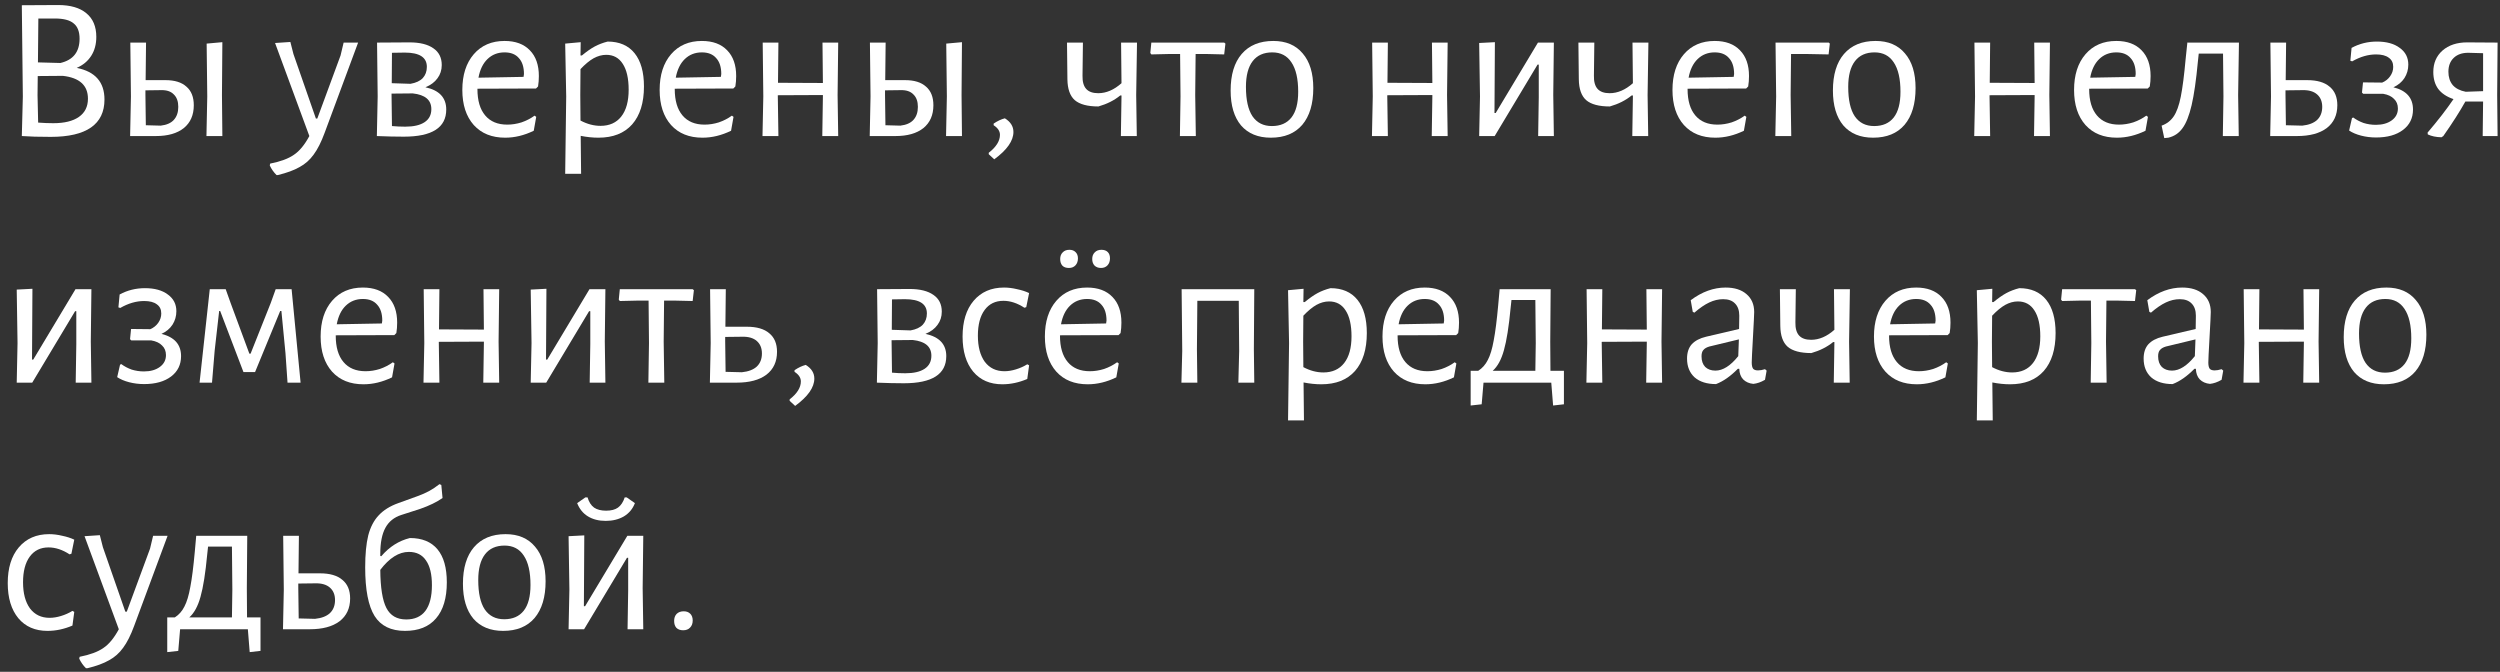 <?xml version="1.0" encoding="UTF-8"?> <svg xmlns="http://www.w3.org/2000/svg" width="294" height="79" viewBox="0 0 294 79" fill="none"><rect x="0" y="0" width="294" height="79" fill="#333333" stroke="none"/> <path d="M9.022 7.984C11.198 8.416 12.286 9.656 12.286 11.704C12.286 13.16 11.758 14.256 10.702 14.992C9.646 15.728 8.07 16.096 5.974 16.096C4.566 16.096 3.438 16.064 2.59 16H2.566L2.686 11.368L2.566 0.616L6.838 0.592C8.278 0.592 9.382 0.912 10.15 1.552C10.934 2.192 11.326 3.12 11.326 4.336C11.326 5.2 11.126 5.944 10.726 6.568C10.326 7.192 9.758 7.664 9.022 7.984ZM9.358 4.552C9.358 3.72 9.126 3.12 8.662 2.752C8.214 2.368 7.478 2.176 6.454 2.176H4.51L4.462 7.336L7.102 7.408C8.606 7.056 9.358 6.104 9.358 4.552ZM6.262 14.488C7.574 14.488 8.582 14.24 9.286 13.744C9.99 13.248 10.342 12.536 10.342 11.608C10.342 10.04 9.358 9.144 7.39 8.92L4.438 8.944L4.414 11.2L4.486 14.416C5.11 14.464 5.702 14.488 6.262 14.488Z" fill="white"></path> <path d="M26.102 11.176L26.15 16H24.278L24.374 11.344L24.302 5.128L26.15 4.96L26.102 11.176ZM19.454 9.424C20.542 9.424 21.366 9.68 21.926 10.192C22.502 10.688 22.79 11.416 22.79 12.376C22.79 13.528 22.398 14.424 21.614 15.064C20.83 15.688 19.734 16 18.326 16H15.302L15.398 11.344L15.326 5.008H17.174L17.126 9.424H19.454ZM18.902 14.776C19.59 14.696 20.102 14.472 20.438 14.104C20.79 13.72 20.966 13.208 20.966 12.568C20.966 11.928 20.79 11.44 20.438 11.104C20.102 10.752 19.606 10.584 18.95 10.6L17.102 10.624V11.176L17.15 14.728L18.902 14.776Z" fill="white"></path> <path d="M34.508 6.352L37.148 13.936H37.316L40.051 6.52L40.411 5.008H42.115L38.179 15.616C37.779 16.704 37.347 17.56 36.883 18.184C36.435 18.808 35.883 19.296 35.227 19.648C34.587 20.016 33.739 20.328 32.684 20.584H32.516C32.179 20.248 31.916 19.872 31.724 19.456L31.771 19.24C32.987 19 33.916 18.656 34.556 18.208C35.212 17.776 35.819 17.04 36.38 16L32.347 5.056L34.148 4.936L34.508 6.352Z" fill="white"></path> <path d="M50.03 10.264C51.662 10.616 52.478 11.488 52.478 12.88C52.478 15.008 50.814 16.072 47.486 16.072C46.526 16.072 45.47 16.048 44.318 16L44.414 11.344L44.342 5.008L48.158 4.984C49.374 4.984 50.31 5.216 50.966 5.68C51.622 6.128 51.95 6.784 51.95 7.648C51.95 8.24 51.782 8.76 51.446 9.208C51.126 9.656 50.654 10.008 50.03 10.264ZM50.198 7.864C50.198 6.744 49.334 6.184 47.606 6.184C46.966 6.184 46.462 6.192 46.094 6.208L46.07 9.784L48.278 9.856C48.918 9.744 49.398 9.52 49.718 9.184C50.038 8.832 50.198 8.392 50.198 7.864ZM47.654 14.896C48.646 14.896 49.406 14.72 49.934 14.368C50.462 14.016 50.726 13.504 50.726 12.832C50.726 11.76 49.998 11.144 48.542 10.984L46.046 11.008V11.176L46.094 14.824C46.606 14.872 47.126 14.896 47.654 14.896Z" fill="white"></path> <path d="M56.147 10.432V10.48C56.147 11.824 56.45 12.856 57.059 13.576C57.666 14.296 58.531 14.656 59.651 14.656C60.211 14.656 60.77 14.568 61.331 14.392C61.891 14.2 62.403 13.936 62.867 13.6L63.059 13.744L62.77 15.376C61.651 15.92 60.531 16.192 59.41 16.192C57.843 16.192 56.611 15.696 55.715 14.704C54.819 13.696 54.37 12.32 54.37 10.576C54.37 8.816 54.819 7.416 55.715 6.376C56.611 5.336 57.819 4.816 59.339 4.816C60.618 4.816 61.611 5.184 62.315 5.92C63.019 6.64 63.37 7.648 63.37 8.944C63.37 9.376 63.339 9.784 63.275 10.168L63.035 10.408L56.147 10.432ZM59.339 6.16C58.538 6.16 57.867 6.424 57.322 6.952C56.794 7.464 56.443 8.192 56.267 9.136L61.571 9.04L61.618 8.704C61.618 7.888 61.419 7.264 61.019 6.832C60.635 6.384 60.075 6.16 59.339 6.16Z" fill="white"></path> <path d="M71.458 4.888C72.834 4.888 73.89 5.344 74.626 6.256C75.362 7.168 75.73 8.472 75.73 10.168C75.73 12.088 75.266 13.576 74.338 14.632C73.41 15.672 72.09 16.192 70.378 16.192C69.706 16.192 69.01 16.12 68.29 15.976L68.338 20.44H66.466L66.586 11.344L66.466 5.128L68.29 4.96L68.266 6.52H68.434C68.994 6.056 69.498 5.704 69.946 5.464C70.394 5.224 70.898 5.032 71.458 4.888ZM70.618 14.8C71.674 14.8 72.49 14.432 73.066 13.696C73.642 12.96 73.93 11.912 73.93 10.552C73.93 9.224 73.698 8.208 73.234 7.504C72.786 6.8 72.138 6.448 71.29 6.448C70.794 6.448 70.298 6.584 69.802 6.856C69.322 7.128 68.81 7.552 68.266 8.128L68.242 11.176L68.266 14.176C69.05 14.592 69.834 14.8 70.618 14.8Z" fill="white"></path> <path d="M79.35 10.432V10.48C79.35 11.824 79.654 12.856 80.262 13.576C80.87 14.296 81.734 14.656 82.854 14.656C83.414 14.656 83.974 14.568 84.534 14.392C85.094 14.2 85.606 13.936 86.07 13.6L86.262 13.744L85.974 15.376C84.854 15.92 83.734 16.192 82.614 16.192C81.046 16.192 79.814 15.696 78.918 14.704C78.022 13.696 77.574 12.32 77.574 10.576C77.574 8.816 78.022 7.416 78.918 6.376C79.814 5.336 81.022 4.816 82.542 4.816C83.822 4.816 84.814 5.184 85.518 5.92C86.222 6.64 86.574 7.648 86.574 8.944C86.574 9.376 86.542 9.784 86.478 10.168L86.238 10.408L79.35 10.432ZM82.542 6.16C81.742 6.16 81.07 6.424 80.526 6.952C79.998 7.464 79.646 8.192 79.47 9.136L84.774 9.04L84.822 8.704C84.822 7.888 84.622 7.264 84.222 6.832C83.838 6.384 83.278 6.16 82.542 6.16Z" fill="white"></path> <path d="M98.501 11.176L98.573 16H96.701L96.773 11.344V11.176L91.469 11.2L91.541 16H89.669L89.765 11.344L89.693 5.008H91.541L91.493 9.736L96.773 9.76L96.725 5.008H98.573L98.501 11.176Z" fill="white"></path> <path d="M113.079 11.176L113.127 16H111.255L111.351 11.344L111.279 5.128L113.127 4.96L113.079 11.176ZM106.431 9.424C107.519 9.424 108.343 9.68 108.903 10.192C109.479 10.688 109.767 11.416 109.767 12.376C109.767 13.528 109.375 14.424 108.591 15.064C107.807 15.688 106.711 16 105.303 16H102.279L102.375 11.344L102.303 5.008H104.151L104.103 9.424H106.431ZM105.879 14.776C106.567 14.696 107.079 14.472 107.415 14.104C107.767 13.72 107.943 13.208 107.943 12.568C107.943 11.928 107.767 11.44 107.415 11.104C107.079 10.752 106.583 10.584 105.927 10.6L104.079 10.624V11.176L104.127 14.728L105.879 14.776Z" fill="white"></path> <path d="M118.171 13.912C118.843 14.328 119.179 14.864 119.179 15.52C119.179 16.56 118.427 17.632 116.923 18.736L116.275 18.136V17.968C117.155 17.28 117.595 16.576 117.595 15.856C117.595 15.424 117.347 15.048 116.851 14.728V14.536C117.299 14.232 117.739 14.024 118.171 13.912Z" fill="white"></path> <path d="M133.616 11.176L133.688 16H131.816L131.888 11.344V11.224H131.744C131.04 11.8 130.184 12.232 129.176 12.52C127.896 12.52 126.968 12.272 126.392 11.776C125.832 11.28 125.544 10.464 125.528 9.328L125.48 5.008H127.352L127.304 8.896C127.288 9.6 127.432 10.12 127.736 10.456C128.04 10.792 128.512 10.96 129.152 10.96C130.096 10.96 131.008 10.568 131.888 9.784L131.84 5.008H133.712L133.616 11.176Z" fill="white"></path> <path d="M144.109 5.128L143.965 6.4L141.949 6.352H140.605L140.557 11.176L140.629 16H138.757L138.829 11.344L138.781 6.352H137.437L135.397 6.4L135.277 6.232L135.397 5.008H143.965L144.109 5.128Z" fill="white"></path> <path d="M149.739 4.816C151.227 4.816 152.379 5.304 153.195 6.28C154.027 7.24 154.443 8.6 154.443 10.36C154.443 12.216 154.011 13.656 153.147 14.68C152.283 15.688 151.051 16.192 149.451 16.192C147.947 16.192 146.779 15.712 145.947 14.752C145.131 13.776 144.723 12.408 144.723 10.648C144.723 8.792 145.155 7.36 146.019 6.352C146.899 5.328 148.139 4.816 149.739 4.816ZM149.619 6.16C148.611 6.16 147.843 6.504 147.315 7.192C146.787 7.88 146.523 8.888 146.523 10.216C146.523 11.752 146.779 12.904 147.291 13.672C147.819 14.44 148.579 14.824 149.571 14.824C150.579 14.824 151.347 14.488 151.875 13.816C152.403 13.144 152.667 12.136 152.667 10.792C152.667 9.272 152.403 8.12 151.875 7.336C151.363 6.552 150.611 6.16 149.619 6.16Z" fill="white"></path> <path d="M170.173 11.176L170.245 16H168.373L168.445 11.344V11.176L163.141 11.2L163.213 16H161.341L161.437 11.344L161.365 5.008H163.213L163.165 9.736L168.445 9.76L168.397 5.008H170.245L170.173 11.176Z" fill="white"></path> <path d="M174.047 11.344L173.951 5.056L175.799 4.96L175.751 13.288H175.895L180.863 5.008H182.735L182.663 11.152L182.735 16H180.887L180.959 11.464V7.6H180.815L175.775 16H173.951L174.047 11.344Z" fill="white"></path> <path d="M193.757 11.176L193.829 16H191.957L192.029 11.344V11.224H191.885C191.181 11.8 190.325 12.232 189.317 12.52C188.037 12.52 187.109 12.272 186.533 11.776C185.973 11.28 185.685 10.464 185.669 9.328L185.621 5.008H187.493L187.445 8.896C187.429 9.6 187.573 10.12 187.877 10.456C188.181 10.792 188.653 10.96 189.293 10.96C190.237 10.96 191.149 10.568 192.029 9.784L191.981 5.008H193.853L193.757 11.176Z" fill="white"></path> <path d="M198.459 10.432V10.48C198.459 11.824 198.763 12.856 199.371 13.576C199.979 14.296 200.843 14.656 201.963 14.656C202.523 14.656 203.083 14.568 203.643 14.392C204.203 14.2 204.715 13.936 205.179 13.6L205.371 13.744L205.083 15.376C203.963 15.92 202.843 16.192 201.723 16.192C200.155 16.192 198.923 15.696 198.027 14.704C197.131 13.696 196.683 12.32 196.683 10.576C196.683 8.816 197.131 7.416 198.027 6.376C198.923 5.336 200.131 4.816 201.651 4.816C202.931 4.816 203.923 5.184 204.627 5.92C205.331 6.64 205.683 7.648 205.683 8.944C205.683 9.376 205.651 9.784 205.587 10.168L205.347 10.408L198.459 10.432ZM201.651 6.16C200.851 6.16 200.179 6.424 199.635 6.952C199.107 7.464 198.755 8.192 198.579 9.136L203.883 9.04L203.931 8.704C203.931 7.888 203.731 7.264 203.331 6.832C202.947 6.384 202.387 6.16 201.651 6.16Z" fill="white"></path> <path d="M215.187 5.128L215.043 6.4L212.547 6.352H210.627L210.579 11.176L210.651 16H208.779L208.875 11.344L208.803 5.008H215.067L215.187 5.128Z" fill="white"></path> <path d="M220.567 4.816C222.055 4.816 223.207 5.304 224.023 6.28C224.855 7.24 225.271 8.6 225.271 10.36C225.271 12.216 224.839 13.656 223.975 14.68C223.111 15.688 221.879 16.192 220.279 16.192C218.775 16.192 217.607 15.712 216.775 14.752C215.959 13.776 215.551 12.408 215.551 10.648C215.551 8.792 215.983 7.36 216.847 6.352C217.727 5.328 218.967 4.816 220.567 4.816ZM220.447 6.16C219.439 6.16 218.671 6.504 218.143 7.192C217.615 7.88 217.351 8.888 217.351 10.216C217.351 11.752 217.607 12.904 218.119 13.672C218.647 14.44 219.407 14.824 220.399 14.824C221.407 14.824 222.175 14.488 222.703 13.816C223.231 13.144 223.495 12.136 223.495 10.792C223.495 9.272 223.231 8.12 222.703 7.336C222.191 6.552 221.439 6.16 220.447 6.16Z" fill="white"></path> <path d="M241.001 11.176L241.073 16H239.201L239.273 11.344V11.176L233.969 11.2L234.041 16H232.169L232.265 11.344L232.193 5.008H234.041L233.993 9.736L239.273 9.76L239.225 5.008H241.073L241.001 11.176Z" fill="white"></path> <path d="M245.686 10.432V10.48C245.686 11.824 245.99 12.856 246.598 13.576C247.206 14.296 248.07 14.656 249.19 14.656C249.75 14.656 250.31 14.568 250.87 14.392C251.43 14.2 251.942 13.936 252.406 13.6L252.598 13.744L252.31 15.376C251.19 15.92 250.07 16.192 248.95 16.192C247.382 16.192 246.15 15.696 245.254 14.704C244.358 13.696 243.91 12.32 243.91 10.576C243.91 8.816 244.358 7.416 245.254 6.376C246.15 5.336 247.358 4.816 248.878 4.816C250.158 4.816 251.15 5.184 251.854 5.92C252.558 6.64 252.91 7.648 252.91 8.944C252.91 9.376 252.878 9.784 252.814 10.168L252.574 10.408L245.686 10.432ZM248.878 6.16C248.078 6.16 247.406 6.424 246.862 6.952C246.334 7.464 245.982 8.192 245.806 9.136L251.11 9.04L251.158 8.704C251.158 7.888 250.958 7.264 250.558 6.832C250.174 6.384 249.614 6.16 248.878 6.16Z" fill="white"></path> <path d="M263.205 11.176L263.277 16H261.405L261.477 11.344L261.429 6.304H258.573L258.477 7.192C258.269 9.416 258.021 11.144 257.733 12.376C257.445 13.608 257.085 14.512 256.653 15.088C256.237 15.664 255.685 16.032 254.997 16.192L254.517 16.24L254.205 14.776C254.797 14.568 255.269 14.208 255.621 13.696C255.973 13.184 256.253 12.408 256.461 11.368C256.669 10.328 256.861 8.832 257.037 6.88L257.229 5.056L257.205 5.008H263.301L263.205 11.176Z" fill="white"></path> <path d="M271.318 9.424C272.486 9.424 273.366 9.68 273.958 10.192C274.566 10.688 274.87 11.416 274.87 12.376C274.87 13.528 274.454 14.424 273.622 15.064C272.79 15.688 271.622 16 270.118 16H266.974L267.07 11.344L266.998 5.008H268.846L268.798 9.424H271.318ZM270.742 14.776C271.51 14.696 272.094 14.472 272.494 14.104C272.894 13.72 273.094 13.208 273.094 12.568C273.094 11.944 272.894 11.456 272.494 11.104C272.094 10.752 271.526 10.584 270.79 10.6L268.774 10.624V11.176L268.822 14.728L270.742 14.776Z" fill="white"></path> <path d="M281.465 10.264C283.001 10.648 283.769 11.52 283.769 12.88C283.769 13.888 283.377 14.688 282.593 15.28C281.809 15.872 280.753 16.168 279.425 16.168C278.817 16.168 278.233 16.096 277.673 15.952C277.113 15.808 276.641 15.608 276.257 15.352L276.593 13.888L276.737 13.816C277.105 14.088 277.513 14.304 277.961 14.464C278.425 14.608 278.905 14.68 279.401 14.68C280.169 14.68 280.793 14.504 281.273 14.152C281.753 13.8 281.993 13.336 281.993 12.76C281.993 12.296 281.841 11.92 281.537 11.632C281.249 11.328 280.825 11.128 280.265 11.032H277.913L277.769 10.888L277.889 9.688L280.145 9.712C280.529 9.552 280.841 9.304 281.081 8.968C281.321 8.632 281.441 8.264 281.441 7.864C281.441 7.384 281.265 7.024 280.913 6.784C280.577 6.528 280.081 6.4 279.425 6.4C278.497 6.4 277.561 6.672 276.617 7.216L276.401 7.144L276.545 5.632C277.457 5.136 278.449 4.888 279.521 4.888C280.657 4.888 281.553 5.136 282.209 5.632C282.881 6.112 283.217 6.768 283.217 7.6C283.217 8.176 283.065 8.704 282.761 9.184C282.457 9.648 282.025 10.008 281.465 10.264Z" fill="white"></path> <path d="M293.668 11.176L293.716 16H291.964L292.012 11.944H289.924C289.284 13.096 288.42 14.448 287.332 16L287.116 16.144C286.476 16.128 285.94 16.016 285.508 15.808L285.484 15.592C286.7 14.168 287.716 12.856 288.532 11.656C287.732 11.384 287.132 10.984 286.732 10.456C286.348 9.928 286.156 9.264 286.156 8.464C286.156 7.424 286.516 6.584 287.236 5.944C287.972 5.304 288.94 4.984 290.14 4.984L293.716 5.008L293.668 11.176ZM290.26 6.208C289.54 6.208 288.972 6.408 288.556 6.808C288.14 7.208 287.932 7.752 287.932 8.44C287.932 9.064 288.1 9.584 288.436 10C288.788 10.4 289.3 10.664 289.972 10.792L292.012 10.72V6.256L290.26 6.208Z" fill="white"></path> <path d="M2.062 40.344L1.966 34.056L3.814 33.96L3.766 42.288H3.91L8.878 34.008H10.75L10.678 40.152L10.75 45H8.902L8.974 40.464V36.6H8.83L3.79 45H1.966L2.062 40.344Z" fill="white"></path> <path d="M18.989 39.264C20.525 39.648 21.293 40.52 21.293 41.88C21.293 42.888 20.901 43.688 20.117 44.28C19.333 44.872 18.277 45.168 16.949 45.168C16.341 45.168 15.757 45.096 15.197 44.952C14.637 44.808 14.165 44.608 13.781 44.352L14.117 42.888L14.261 42.816C14.629 43.088 15.037 43.304 15.485 43.464C15.949 43.608 16.429 43.68 16.925 43.68C17.693 43.68 18.317 43.504 18.797 43.152C19.277 42.8 19.517 42.336 19.517 41.76C19.517 41.296 19.365 40.92 19.061 40.632C18.773 40.328 18.349 40.128 17.789 40.032H15.437L15.293 39.888L15.413 38.688L17.669 38.712C18.053 38.552 18.365 38.304 18.605 37.968C18.845 37.632 18.965 37.264 18.965 36.864C18.965 36.384 18.789 36.024 18.437 35.784C18.101 35.528 17.605 35.4 16.949 35.4C16.021 35.4 15.085 35.672 14.141 36.216L13.925 36.144L14.069 34.632C14.981 34.136 15.973 33.888 17.045 33.888C18.181 33.888 19.077 34.136 19.733 34.632C20.405 35.112 20.741 35.768 20.741 36.6C20.741 37.176 20.589 37.704 20.285 38.184C19.981 38.648 19.549 39.008 18.989 39.264Z" fill="white"></path> <path d="M24.669 34.008H26.541L27.141 35.688L29.325 41.592H29.469L31.845 35.616L32.421 34.008H34.293L35.349 45H33.813L33.573 41.544L33.093 36.576H32.949L29.997 43.752H28.629L25.893 36.576H25.773L25.245 41.232L24.933 45H23.469L24.669 34.008Z" fill="white"></path> <path d="M39.483 39.432V39.48C39.483 40.824 39.786 41.856 40.395 42.576C41.002 43.296 41.867 43.656 42.986 43.656C43.547 43.656 44.106 43.568 44.666 43.392C45.227 43.2 45.739 42.936 46.203 42.6L46.395 42.744L46.106 44.376C44.986 44.92 43.867 45.192 42.746 45.192C41.178 45.192 39.947 44.696 39.05 43.704C38.154 42.696 37.706 41.32 37.706 39.576C37.706 37.816 38.154 36.416 39.05 35.376C39.947 34.336 41.154 33.816 42.675 33.816C43.955 33.816 44.947 34.184 45.651 34.92C46.355 35.64 46.706 36.648 46.706 37.944C46.706 38.376 46.675 38.784 46.611 39.168L46.37 39.408L39.483 39.432ZM42.675 35.16C41.874 35.16 41.203 35.424 40.658 35.952C40.13 36.464 39.779 37.192 39.602 38.136L44.907 38.04L44.955 37.704C44.955 36.888 44.755 36.264 44.355 35.832C43.971 35.384 43.41 35.16 42.675 35.16Z" fill="white"></path> <path d="M58.634 40.176L58.706 45H56.834L56.906 40.344V40.176L51.602 40.2L51.674 45H49.802L49.898 40.344L49.826 34.008H51.674L51.626 38.736L56.906 38.76L56.858 34.008H58.706L58.634 40.176Z" fill="white"></path> <path d="M62.508 40.344L62.411 34.056L64.26 33.96L64.212 42.288H64.356L69.323 34.008H71.195L71.124 40.152L71.195 45H69.347L69.419 40.464V36.6H69.275L64.236 45H62.411L62.508 40.344Z" fill="white"></path> <path d="M81.601 34.128L81.457 35.4L79.441 35.352H78.097L78.049 40.176L78.121 45H76.249L76.321 40.344L76.273 35.352H74.929L72.889 35.4L72.769 35.232L72.889 34.008H81.457L81.601 34.128Z" fill="white"></path> <path d="M87.826 38.424C88.994 38.424 89.874 38.68 90.466 39.192C91.074 39.688 91.378 40.416 91.378 41.376C91.378 42.528 90.962 43.424 90.13 44.064C89.298 44.688 88.13 45 86.626 45H83.482L83.578 40.344L83.506 34.008H85.354L85.306 38.424H87.826ZM87.25 43.776C88.018 43.696 88.602 43.472 89.002 43.104C89.402 42.72 89.602 42.208 89.602 41.568C89.602 40.944 89.402 40.456 89.002 40.104C88.602 39.752 88.034 39.584 87.298 39.6L85.282 39.624V40.176L85.33 43.728L87.25 43.776Z" fill="white"></path> <path d="M94.757 42.912C95.429 43.328 95.765 43.864 95.765 44.52C95.765 45.56 95.013 46.632 93.509 47.736L92.861 47.136V46.968C93.741 46.28 94.181 45.576 94.181 44.856C94.181 44.424 93.933 44.048 93.437 43.728V43.536C93.885 43.232 94.325 43.024 94.757 42.912Z" fill="white"></path> <path d="M108.834 39.264C110.466 39.616 111.282 40.488 111.282 41.88C111.282 44.008 109.618 45.072 106.29 45.072C105.33 45.072 104.274 45.048 103.122 45L103.218 40.344L103.146 34.008L106.962 33.984C108.178 33.984 109.114 34.216 109.77 34.68C110.426 35.128 110.754 35.784 110.754 36.648C110.754 37.24 110.586 37.76 110.25 38.208C109.93 38.656 109.458 39.008 108.834 39.264ZM109.002 36.864C109.002 35.744 108.138 35.184 106.41 35.184C105.77 35.184 105.266 35.192 104.898 35.208L104.874 38.784L107.082 38.856C107.722 38.744 108.202 38.52 108.522 38.184C108.842 37.832 109.002 37.392 109.002 36.864ZM106.458 43.896C107.45 43.896 108.21 43.72 108.738 43.368C109.266 43.016 109.53 42.504 109.53 41.832C109.53 40.76 108.802 40.144 107.346 39.984L104.85 40.008V40.176L104.898 43.824C105.41 43.872 105.93 43.896 106.458 43.896Z" fill="white"></path> <path d="M118.071 33.816C118.567 33.816 119.079 33.88 119.607 34.008C120.151 34.12 120.623 34.272 121.023 34.464L120.687 36.12L120.471 36.192C119.639 35.648 118.815 35.376 117.999 35.376C117.055 35.376 116.319 35.736 115.791 36.456C115.263 37.176 114.999 38.184 114.999 39.48C114.999 40.776 115.271 41.8 115.815 42.552C116.375 43.288 117.143 43.656 118.119 43.656C118.551 43.656 118.999 43.584 119.463 43.44C119.943 43.296 120.391 43.096 120.807 42.84L121.023 42.96L120.807 44.568C119.831 44.984 118.855 45.192 117.879 45.192C116.423 45.192 115.279 44.696 114.447 43.704C113.615 42.696 113.199 41.32 113.199 39.576C113.199 37.8 113.631 36.4 114.495 35.376C115.375 34.336 116.567 33.816 118.071 33.816Z" fill="white"></path> <path d="M124.654 39.432V39.48C124.654 40.824 124.958 41.856 125.566 42.576C126.174 43.296 127.038 43.656 128.158 43.656C128.718 43.656 129.278 43.568 129.838 43.392C130.398 43.2 130.91 42.936 131.374 42.6L131.566 42.744L131.278 44.376C130.158 44.92 129.038 45.192 127.918 45.192C126.35 45.192 125.118 44.696 124.222 43.704C123.326 42.696 122.878 41.32 122.878 39.576C122.878 37.816 123.326 36.416 124.222 35.376C125.118 34.336 126.326 33.816 127.846 33.816C129.126 33.816 130.118 34.184 130.822 34.92C131.526 35.64 131.878 36.648 131.878 37.944C131.878 38.376 131.846 38.784 131.782 39.168L131.542 39.408L124.654 39.432ZM127.846 35.16C127.046 35.16 126.374 35.424 125.83 35.952C125.302 36.464 124.95 37.192 124.774 38.136L130.078 38.04L130.126 37.704C130.126 36.888 129.926 36.264 129.526 35.832C129.142 35.384 128.582 35.16 127.846 35.16ZM125.758 29.376C126.062 29.376 126.302 29.464 126.478 29.64C126.67 29.816 126.766 30.064 126.766 30.384C126.766 30.72 126.67 30.992 126.478 31.2C126.286 31.408 126.03 31.512 125.71 31.512C125.374 31.512 125.118 31.424 124.942 31.248C124.766 31.056 124.678 30.792 124.678 30.456C124.678 30.136 124.774 29.88 124.966 29.688C125.158 29.48 125.422 29.376 125.758 29.376ZM129.526 29.376C129.846 29.376 130.094 29.464 130.27 29.64C130.446 29.816 130.534 30.064 130.534 30.384C130.534 30.72 130.438 30.992 130.246 31.2C130.054 31.408 129.798 31.512 129.478 31.512C129.158 31.512 128.902 31.416 128.71 31.224C128.534 31.032 128.446 30.776 128.446 30.456C128.446 30.136 128.542 29.88 128.734 29.688C128.926 29.48 129.19 29.376 129.526 29.376Z" fill="white"></path> <path d="M147.455 41.088L147.503 45H145.631L145.727 41.28L145.679 35.376H140.807L140.759 41.088L140.807 45H138.935L139.031 41.28L138.959 34.008H147.503L147.455 41.088Z" fill="white"></path> <path d="M156.466 33.888C157.842 33.888 158.898 34.344 159.634 35.256C160.37 36.168 160.738 37.472 160.738 39.168C160.738 41.088 160.274 42.576 159.346 43.632C158.418 44.672 157.098 45.192 155.386 45.192C154.714 45.192 154.018 45.12 153.298 44.976L153.346 49.44H151.474L151.594 40.344L151.474 34.128L153.298 33.96L153.274 35.52H153.442C154.002 35.056 154.506 34.704 154.954 34.464C155.402 34.224 155.906 34.032 156.466 33.888ZM155.626 43.8C156.682 43.8 157.498 43.432 158.074 42.696C158.65 41.96 158.938 40.912 158.938 39.552C158.938 38.224 158.706 37.208 158.242 36.504C157.794 35.8 157.146 35.448 156.298 35.448C155.802 35.448 155.306 35.584 154.81 35.856C154.33 36.128 153.818 36.552 153.274 37.128L153.25 40.176L153.274 43.176C154.058 43.592 154.842 43.8 155.626 43.8Z" fill="white"></path> <path d="M164.357 39.432V39.48C164.357 40.824 164.661 41.856 165.269 42.576C165.877 43.296 166.741 43.656 167.861 43.656C168.421 43.656 168.981 43.568 169.541 43.392C170.101 43.2 170.613 42.936 171.077 42.6L171.269 42.744L170.981 44.376C169.861 44.92 168.741 45.192 167.621 45.192C166.053 45.192 164.821 44.696 163.925 43.704C163.029 42.696 162.581 41.32 162.581 39.576C162.581 37.816 163.029 36.416 163.925 35.376C164.821 34.336 166.029 33.816 167.549 33.816C168.829 33.816 169.821 34.184 170.525 34.92C171.229 35.64 171.581 36.648 171.581 37.944C171.581 38.376 171.549 38.784 171.485 39.168L171.245 39.408L164.357 39.432ZM167.549 35.16C166.749 35.16 166.077 35.424 165.533 35.952C165.005 36.464 164.653 37.192 164.477 38.136L169.781 38.04L169.829 37.704C169.829 36.888 169.629 36.264 169.229 35.832C168.845 35.384 168.285 35.16 167.549 35.16Z" fill="white"></path> <path d="M183.917 43.608V47.544L182.645 47.688L182.429 45H174.461L174.245 47.544L172.949 47.688V43.608H173.837C174.317 43.304 174.693 42.88 174.965 42.336C175.253 41.792 175.485 41.024 175.661 40.032C175.853 39.04 176.029 37.656 176.189 35.88L176.357 34.008H182.357L182.309 40.176L182.333 43.608H183.917ZM180.605 40.344L180.557 35.28H177.749L177.653 36.168C177.445 38.392 177.181 40.064 176.861 41.184C176.557 42.288 176.117 43.096 175.541 43.608H180.557L180.605 40.344Z" fill="white"></path> <path d="M195.392 40.176L195.464 45H193.592L193.664 40.344V40.176L188.36 40.2L188.432 45H186.56L186.656 40.344L186.584 34.008H188.432L188.384 38.736L193.664 38.76L193.616 34.008H195.464L195.392 40.176Z" fill="white"></path> <path d="M202.932 33.816C203.972 33.816 204.788 34.072 205.38 34.584C205.988 35.096 206.292 35.8 206.292 36.696C206.292 36.968 206.244 37.952 206.148 39.648C206.052 41.344 206.004 42.336 206.004 42.624C206.004 42.976 206.06 43.224 206.172 43.368C206.284 43.496 206.476 43.56 206.748 43.56C206.988 43.56 207.26 43.512 207.564 43.416L207.756 43.584L207.564 44.664C207.1 44.936 206.644 45.096 206.196 45.144C205.7 45.096 205.3 44.92 204.996 44.616C204.708 44.312 204.556 43.896 204.54 43.368H204.372C203.508 44.248 202.652 44.848 201.804 45.168C200.732 45.168 199.892 44.904 199.284 44.376C198.692 43.832 198.396 43.096 198.396 42.168C198.396 41.464 198.58 40.904 198.948 40.488C199.332 40.072 199.892 39.776 200.628 39.6L204.516 38.688L204.54 37.128C204.54 36.504 204.372 36.024 204.036 35.688C203.716 35.352 203.252 35.184 202.644 35.184C202.1 35.184 201.556 35.312 201.012 35.568C200.468 35.824 199.884 36.224 199.26 36.768L199.068 36.672L198.828 35.304C200.156 34.312 201.524 33.816 202.932 33.816ZM201.012 40.752C200.692 40.848 200.46 40.984 200.316 41.16C200.172 41.32 200.1 41.568 200.1 41.904C200.1 42.432 200.244 42.848 200.532 43.152C200.836 43.44 201.236 43.584 201.732 43.584C202.612 43.584 203.508 43.016 204.42 41.88L204.492 39.912L201.012 40.752Z" fill="white"></path> <path d="M217.452 40.176L217.524 45H215.652L215.724 40.344V40.224H215.58C214.876 40.8 214.02 41.232 213.012 41.52C211.732 41.52 210.804 41.272 210.228 40.776C209.668 40.28 209.38 39.464 209.364 38.328L209.316 34.008H211.188L211.14 37.896C211.124 38.6 211.268 39.12 211.572 39.456C211.876 39.792 212.348 39.96 212.988 39.96C213.932 39.96 214.844 39.568 215.724 38.784L215.676 34.008H217.548L217.452 40.176Z" fill="white"></path> <path d="M222.154 39.432V39.48C222.154 40.824 222.458 41.856 223.066 42.576C223.674 43.296 224.538 43.656 225.658 43.656C226.218 43.656 226.778 43.568 227.338 43.392C227.898 43.2 228.41 42.936 228.874 42.6L229.066 42.744L228.778 44.376C227.658 44.92 226.538 45.192 225.418 45.192C223.85 45.192 222.618 44.696 221.722 43.704C220.826 42.696 220.378 41.32 220.378 39.576C220.378 37.816 220.826 36.416 221.722 35.376C222.618 34.336 223.826 33.816 225.346 33.816C226.626 33.816 227.618 34.184 228.322 34.92C229.026 35.64 229.378 36.648 229.378 37.944C229.378 38.376 229.346 38.784 229.282 39.168L229.042 39.408L222.154 39.432ZM225.346 35.16C224.546 35.16 223.874 35.424 223.33 35.952C222.802 36.464 222.45 37.192 222.274 38.136L227.578 38.04L227.626 37.704C227.626 36.888 227.426 36.264 227.026 35.832C226.642 35.384 226.082 35.16 225.346 35.16Z" fill="white"></path> <path d="M237.466 33.888C238.842 33.888 239.898 34.344 240.634 35.256C241.37 36.168 241.738 37.472 241.738 39.168C241.738 41.088 241.274 42.576 240.346 43.632C239.418 44.672 238.098 45.192 236.386 45.192C235.714 45.192 235.018 45.12 234.298 44.976L234.346 49.44H232.474L232.594 40.344L232.474 34.128L234.298 33.96L234.274 35.52H234.442C235.002 35.056 235.506 34.704 235.954 34.464C236.402 34.224 236.906 34.032 237.466 33.888ZM236.626 43.8C237.682 43.8 238.498 43.432 239.074 42.696C239.65 41.96 239.938 40.912 239.938 39.552C239.938 38.224 239.706 37.208 239.242 36.504C238.794 35.8 238.146 35.448 237.298 35.448C236.802 35.448 236.306 35.584 235.81 35.856C235.33 36.128 234.818 36.552 234.274 37.128L234.25 40.176L234.274 43.176C235.058 43.592 235.842 43.8 236.626 43.8Z" fill="white"></path> <path d="M251.219 34.128L251.075 35.4L249.059 35.352H247.715L247.667 40.176L247.739 45H245.867L245.939 40.344L245.891 35.352H244.547L242.507 35.4L242.387 35.232L242.507 34.008H251.075L251.219 34.128Z" fill="white"></path> <path d="M256.627 33.816C257.667 33.816 258.483 34.072 259.075 34.584C259.683 35.096 259.987 35.8 259.987 36.696C259.987 36.968 259.939 37.952 259.843 39.648C259.747 41.344 259.699 42.336 259.699 42.624C259.699 42.976 259.755 43.224 259.867 43.368C259.979 43.496 260.171 43.56 260.443 43.56C260.683 43.56 260.955 43.512 261.259 43.416L261.451 43.584L261.259 44.664C260.795 44.936 260.339 45.096 259.891 45.144C259.395 45.096 258.995 44.92 258.691 44.616C258.403 44.312 258.251 43.896 258.235 43.368H258.067C257.203 44.248 256.347 44.848 255.499 45.168C254.427 45.168 253.587 44.904 252.979 44.376C252.387 43.832 252.091 43.096 252.091 42.168C252.091 41.464 252.275 40.904 252.643 40.488C253.027 40.072 253.587 39.776 254.323 39.6L258.211 38.688L258.235 37.128C258.235 36.504 258.067 36.024 257.731 35.688C257.411 35.352 256.947 35.184 256.339 35.184C255.795 35.184 255.251 35.312 254.707 35.568C254.163 35.824 253.579 36.224 252.955 36.768L252.763 36.672L252.523 35.304C253.851 34.312 255.219 33.816 256.627 33.816ZM254.707 40.752C254.387 40.848 254.155 40.984 254.011 41.16C253.867 41.32 253.795 41.568 253.795 41.904C253.795 42.432 253.939 42.848 254.227 43.152C254.531 43.44 254.931 43.584 255.427 43.584C256.307 43.584 257.203 43.016 258.115 41.88L258.187 39.912L254.707 40.752Z" fill="white"></path> <path d="M272.665 40.176L272.737 45H270.865L270.937 40.344V40.176L265.633 40.2L265.705 45H263.833L263.929 40.344L263.857 34.008H265.705L265.657 38.736L270.937 38.76L270.889 34.008H272.737L272.665 40.176Z" fill="white"></path> <path d="M280.638 33.816C282.126 33.816 283.278 34.304 284.094 35.28C284.926 36.24 285.342 37.6 285.342 39.36C285.342 41.216 284.91 42.656 284.046 43.68C283.182 44.688 281.95 45.192 280.35 45.192C278.846 45.192 277.678 44.712 276.846 43.752C276.03 42.776 275.622 41.408 275.622 39.648C275.622 37.792 276.054 36.36 276.918 35.352C277.798 34.328 279.038 33.816 280.638 33.816ZM280.518 35.16C279.51 35.16 278.742 35.504 278.214 36.192C277.686 36.88 277.422 37.888 277.422 39.216C277.422 40.752 277.678 41.904 278.19 42.672C278.718 43.44 279.478 43.824 280.47 43.824C281.478 43.824 282.246 43.488 282.774 42.816C283.302 42.144 283.566 41.136 283.566 39.792C283.566 38.272 283.302 37.12 282.774 36.336C282.262 35.552 281.51 35.16 280.518 35.16Z" fill="white"></path> <path d="M5.782 62.816C6.278 62.816 6.79 62.88 7.318 63.008C7.862 63.12 8.334 63.272 8.734 63.464L8.398 65.12L8.182 65.192C7.35 64.648 6.526 64.376 5.71 64.376C4.766 64.376 4.03 64.736 3.502 65.456C2.974 66.176 2.71 67.184 2.71 68.48C2.71 69.776 2.982 70.8 3.526 71.552C4.086 72.288 4.854 72.656 5.83 72.656C6.262 72.656 6.71 72.584 7.174 72.44C7.654 72.296 8.102 72.096 8.518 71.84L8.734 71.96L8.518 73.568C7.542 73.984 6.566 74.192 5.59 74.192C4.134 74.192 2.99 73.696 2.158 72.704C1.326 71.696 0.91 70.32 0.91 68.576C0.91 66.8 1.342 65.4 2.206 64.376C3.086 63.336 4.278 62.816 5.782 62.816Z" fill="white"></path> <path d="M12.101 64.352L14.741 71.936H14.909L17.645 64.52L18.005 63.008H19.709L15.773 73.616C15.373 74.704 14.941 75.56 14.477 76.184C14.029 76.808 13.477 77.296 12.821 77.648C12.181 78.016 11.333 78.328 10.277 78.584H10.109C9.773 78.248 9.509 77.872 9.317 77.456L9.365 77.24C10.581 77 11.509 76.656 12.149 76.208C12.805 75.776 13.413 75.04 13.973 74L9.941 63.056L11.741 62.936L12.101 64.352Z" fill="white"></path> <path d="M30.636 72.608V76.544L29.364 76.688L29.148 74H21.18L20.964 76.544L19.668 76.688V72.608H20.556C21.036 72.304 21.412 71.88 21.684 71.336C21.972 70.792 22.204 70.024 22.38 69.032C22.572 68.04 22.748 66.656 22.908 64.88L23.076 63.008H29.076L29.028 69.176L29.052 72.608H30.636ZM27.324 69.344L27.276 64.28H24.468L24.372 65.168C24.164 67.392 23.9 69.064 23.58 70.184C23.276 71.288 22.836 72.096 22.26 72.608H27.276L27.324 69.344Z" fill="white"></path> <path d="M37.623 67.424C38.791 67.424 39.671 67.68 40.263 68.192C40.871 68.688 41.175 69.416 41.175 70.376C41.175 71.528 40.759 72.424 39.927 73.064C39.095 73.688 37.927 74 36.423 74H33.279L33.375 69.344L33.303 63.008H35.151L35.103 67.424H37.623ZM37.047 72.776C37.815 72.696 38.399 72.472 38.799 72.104C39.199 71.72 39.399 71.208 39.399 70.568C39.399 69.944 39.199 69.456 38.799 69.104C38.399 68.752 37.831 68.584 37.095 68.6L35.079 68.624V69.176L35.127 72.728L37.047 72.776Z" fill="white"></path> <path d="M48.202 63.272C49.626 63.272 50.706 63.712 51.442 64.592C52.178 65.472 52.546 66.768 52.546 68.48C52.546 70.336 52.122 71.752 51.274 72.728C50.442 73.704 49.226 74.192 47.626 74.192C45.978 74.192 44.786 73.608 44.05 72.44C43.314 71.256 42.946 69.352 42.946 66.728C42.946 65.192 43.066 63.936 43.306 62.96C43.562 61.984 43.97 61.2 44.53 60.608C45.09 60 45.858 59.52 46.834 59.168L49.09 58.352C49.618 58.16 50.074 57.96 50.458 57.752C50.842 57.544 51.25 57.272 51.682 56.936L51.898 57.032L52.042 58.568C51.354 59.048 50.482 59.472 49.426 59.84L47.194 60.56C46.346 60.832 45.722 61.336 45.322 62.072C44.922 62.808 44.722 63.824 44.722 65.12V65.384L44.842 65.408C45.786 64.304 46.906 63.592 48.202 63.272ZM47.77 72.848C48.762 72.848 49.514 72.512 50.026 71.84C50.538 71.152 50.794 70.144 50.794 68.816C50.794 67.536 50.562 66.568 50.098 65.912C49.65 65.24 48.978 64.904 48.082 64.904C46.914 64.904 45.794 65.608 44.722 67.016C44.738 69.112 44.978 70.608 45.442 71.504C45.906 72.4 46.682 72.848 47.77 72.848Z" fill="white"></path> <path d="M59.458 62.816C60.946 62.816 62.098 63.304 62.914 64.28C63.746 65.24 64.162 66.6 64.162 68.36C64.162 70.216 63.73 71.656 62.866 72.68C62.002 73.688 60.77 74.192 59.17 74.192C57.666 74.192 56.498 73.712 55.666 72.752C54.85 71.776 54.442 70.408 54.442 68.648C54.442 66.792 54.874 65.36 55.738 64.352C56.618 63.328 57.858 62.816 59.458 62.816ZM59.338 64.16C58.33 64.16 57.562 64.504 57.034 65.192C56.506 65.88 56.242 66.888 56.242 68.216C56.242 69.752 56.498 70.904 57.01 71.672C57.538 72.44 58.298 72.824 59.29 72.824C60.298 72.824 61.066 72.488 61.594 71.816C62.122 71.144 62.386 70.136 62.386 68.792C62.386 67.272 62.122 66.12 61.594 65.336C61.082 64.552 60.33 64.16 59.338 64.16Z" fill="white"></path> <path d="M66.961 69.344L66.865 63.056L68.713 62.96L68.665 71.288H68.809L73.777 63.008H75.649L75.577 69.152L75.649 74H73.801L73.873 69.464V65.6H73.729L68.689 74H66.865L66.961 69.344ZM74.665 59.168C74.409 59.84 73.977 60.36 73.369 60.728C72.761 61.08 72.049 61.256 71.233 61.256C70.417 61.256 69.721 61.08 69.145 60.728C68.569 60.376 68.145 59.856 67.873 59.168L68.833 58.496H69.097C69.257 59.04 69.513 59.44 69.865 59.696C70.217 59.936 70.689 60.056 71.281 60.056C71.873 60.056 72.337 59.936 72.673 59.696C73.025 59.44 73.289 59.04 73.465 58.496H73.705L74.665 59.168Z" fill="white"></path> <path d="M80.407 71.888C80.727 71.888 80.983 71.984 81.175 72.176C81.367 72.368 81.463 72.632 81.463 72.968C81.463 73.32 81.359 73.6 81.151 73.808C80.959 74.016 80.687 74.12 80.335 74.12C79.999 74.12 79.735 74.024 79.543 73.832C79.367 73.64 79.279 73.368 79.279 73.016C79.279 72.68 79.375 72.408 79.567 72.2C79.775 71.992 80.055 71.888 80.407 71.888Z" fill="white"></path> </svg> 
